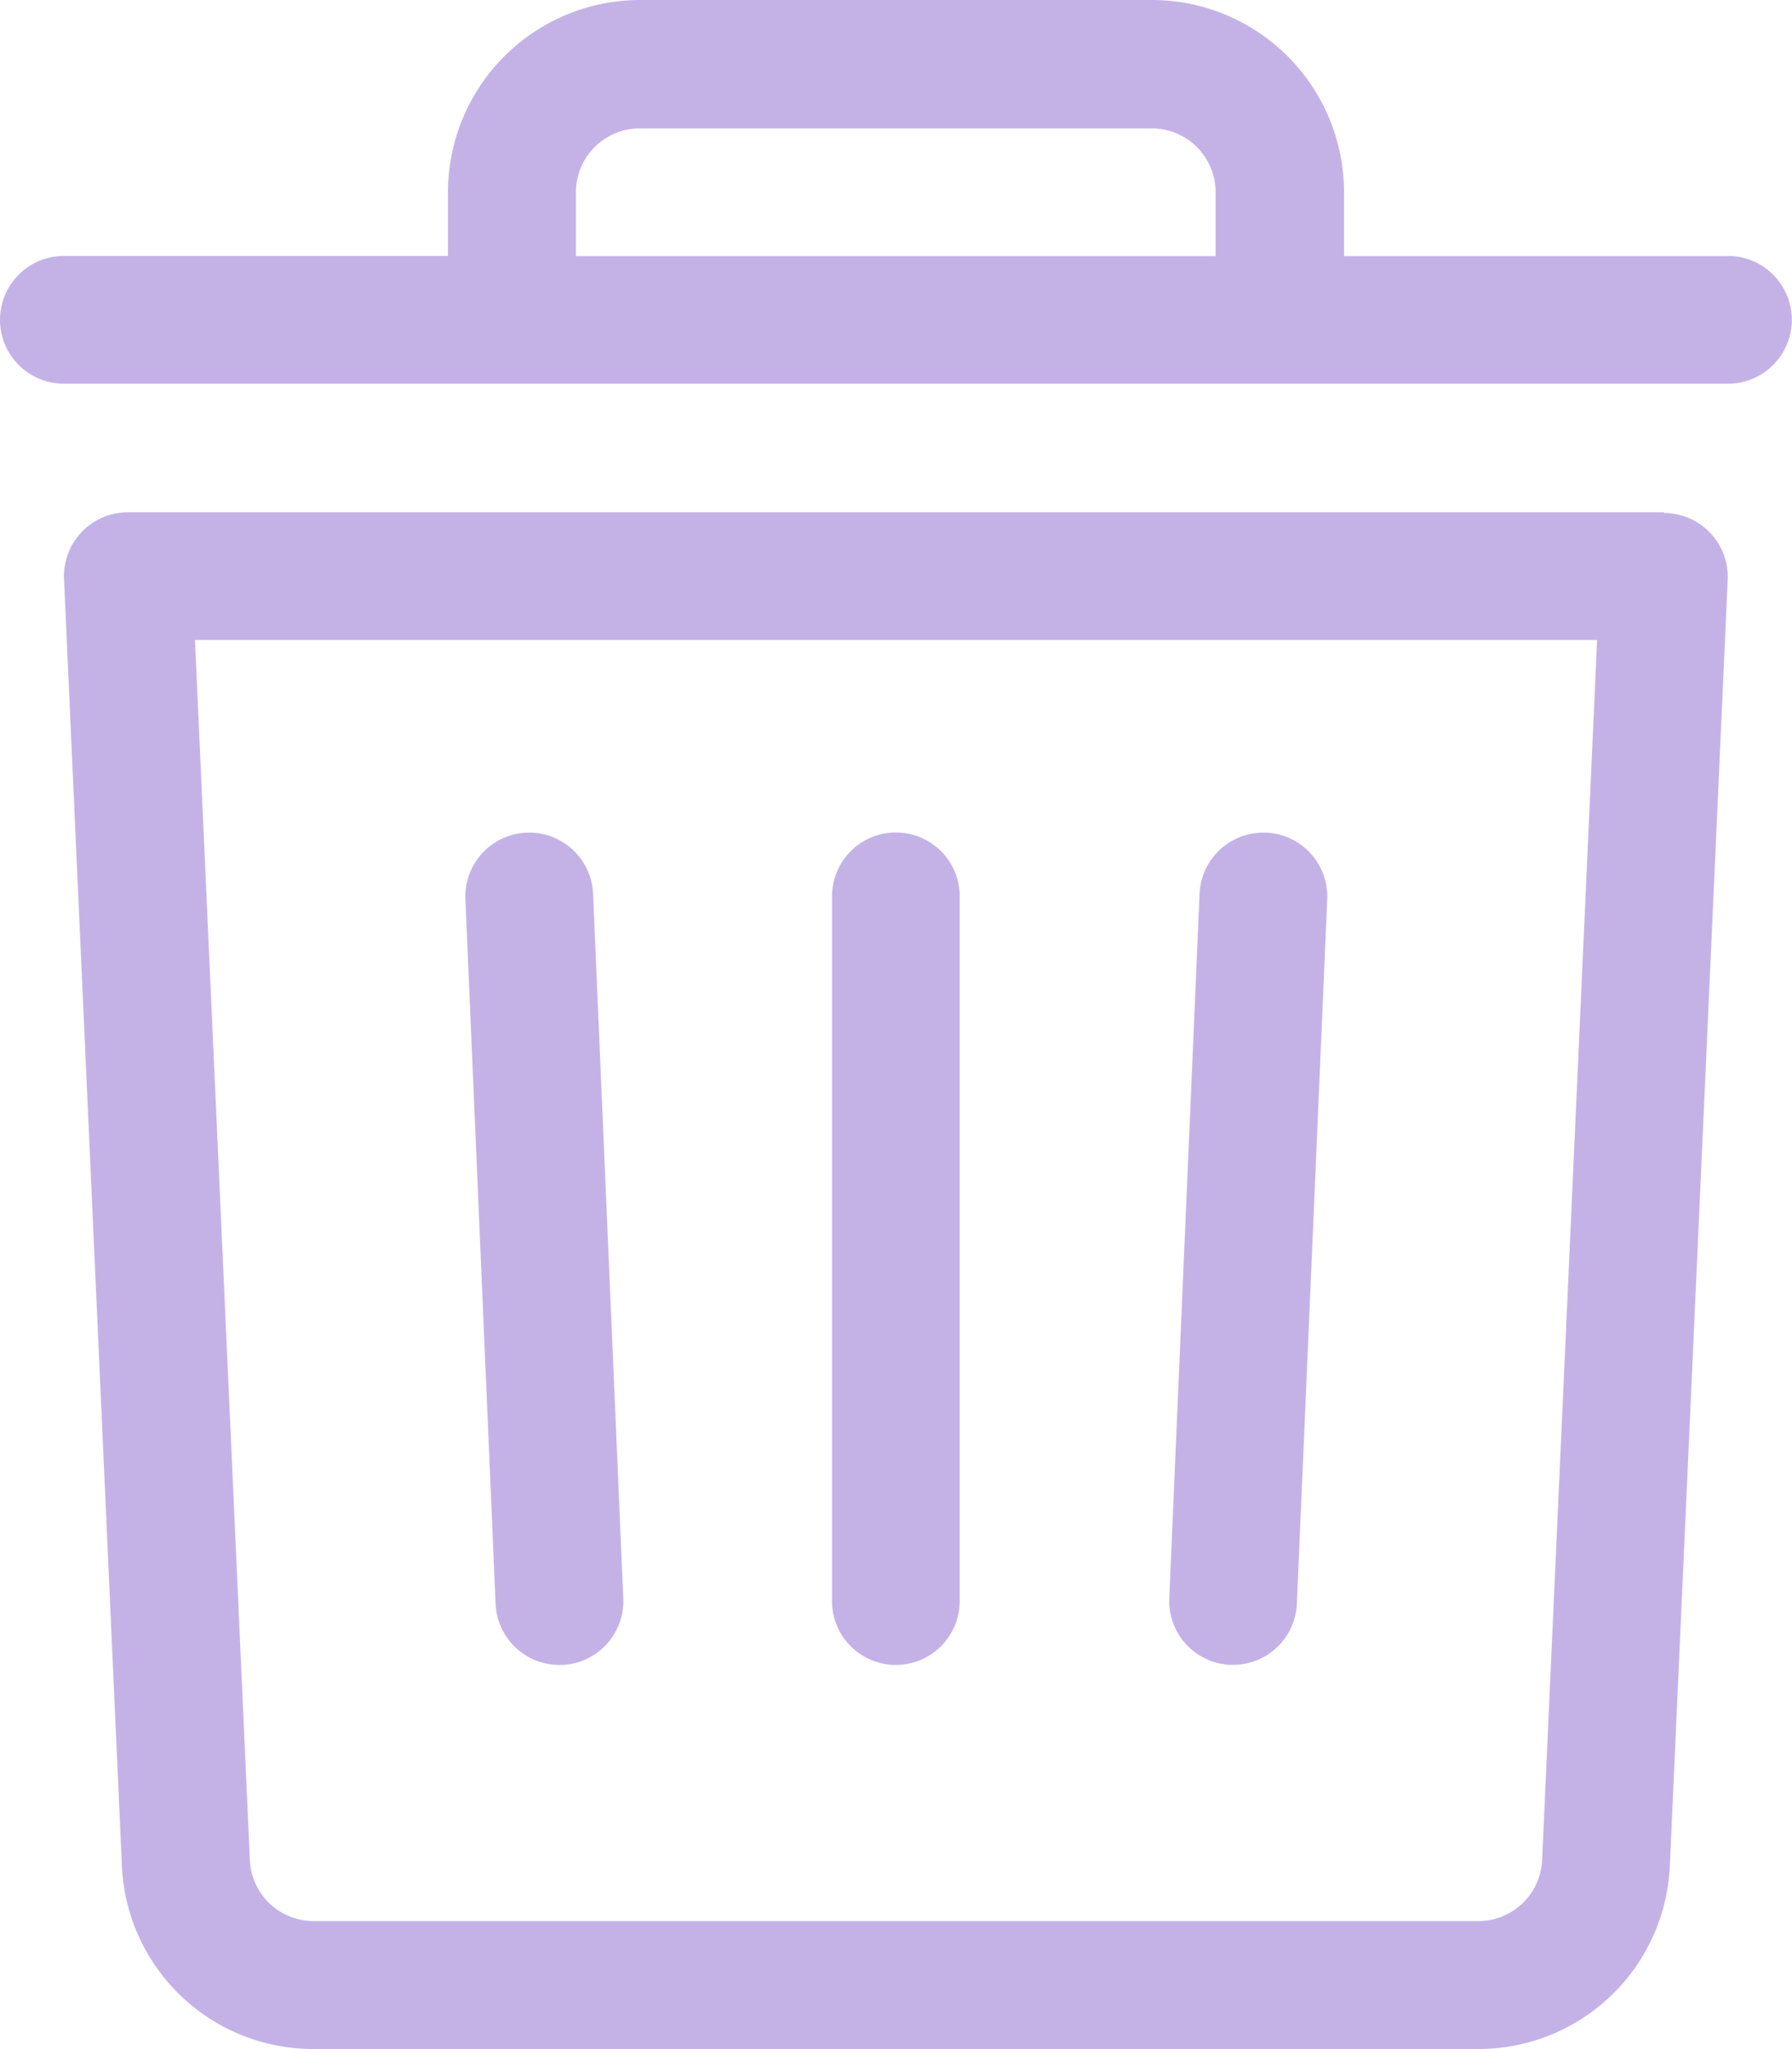 <svg xmlns="http://www.w3.org/2000/svg" width="19.649" height="22.456" viewBox="0 0 19.649 22.456">
  <g id="Group_19" data-name="Group 19" transform="translate(-2)">
    <path id="Path_92" data-name="Path 92" d="M20.544,8H3.7a.7.7,0,0,0-.7.733l.635,14.108a2.1,2.1,0,0,0,2.1,2H18.507a2.1,2.1,0,0,0,2.1-2l.635-14.1a.7.7,0,0,0-.7-.733ZM19.207,22.772a.7.7,0,0,1-.7.667H5.738a.7.7,0,0,1-.7-.663L4.436,9.4H19.81Z" transform="translate(-0.298 -2.386)" fill="#c4b2e7"/>
    <path id="Path_93" data-name="Path 93" d="M10.295,22.123h.031A.7.7,0,0,0,11,21.391l-.331-7.719a.7.7,0,1,0-1.4.06l.331,7.719a.7.7,0,0,0,.7.672Z" transform="translate(-2.166 -3.877)" fill="#c4b2e7"/>
    <path id="Path_94" data-name="Path 94" d="M20.936,22.122h.031a.7.7,0,0,0,.7-.672L22,13.732a.7.7,0,1,0-1.4-.06l-.332,7.719a.7.7,0,0,0,.671.731Z" transform="translate(-5.447 -3.877)" fill="#c4b2e7"/>
    <path id="Path_95" data-name="Path 95" d="M20.947,2.807H16.737v-.7A2.108,2.108,0,0,0,14.632,0H9.018A2.108,2.108,0,0,0,6.912,2.105v.7H2.7a.7.7,0,0,0,0,1.4H20.947a.7.7,0,1,0,0-1.4Zm-12.632,0v-.7a.7.7,0,0,1,.7-.7h5.614a.7.7,0,0,1,.7.7v.7Z" fill="#c4b2e7"/>
    <path id="Path_96" data-name="Path 96" d="M15.7,22.123a.7.7,0,0,0,.7-.7V13.7a.7.7,0,1,0-1.4,0v7.719A.7.7,0,0,0,15.7,22.123Z" transform="translate(-3.877 -3.877)" fill="#c4b2e7"/>
  </g>
</svg>
